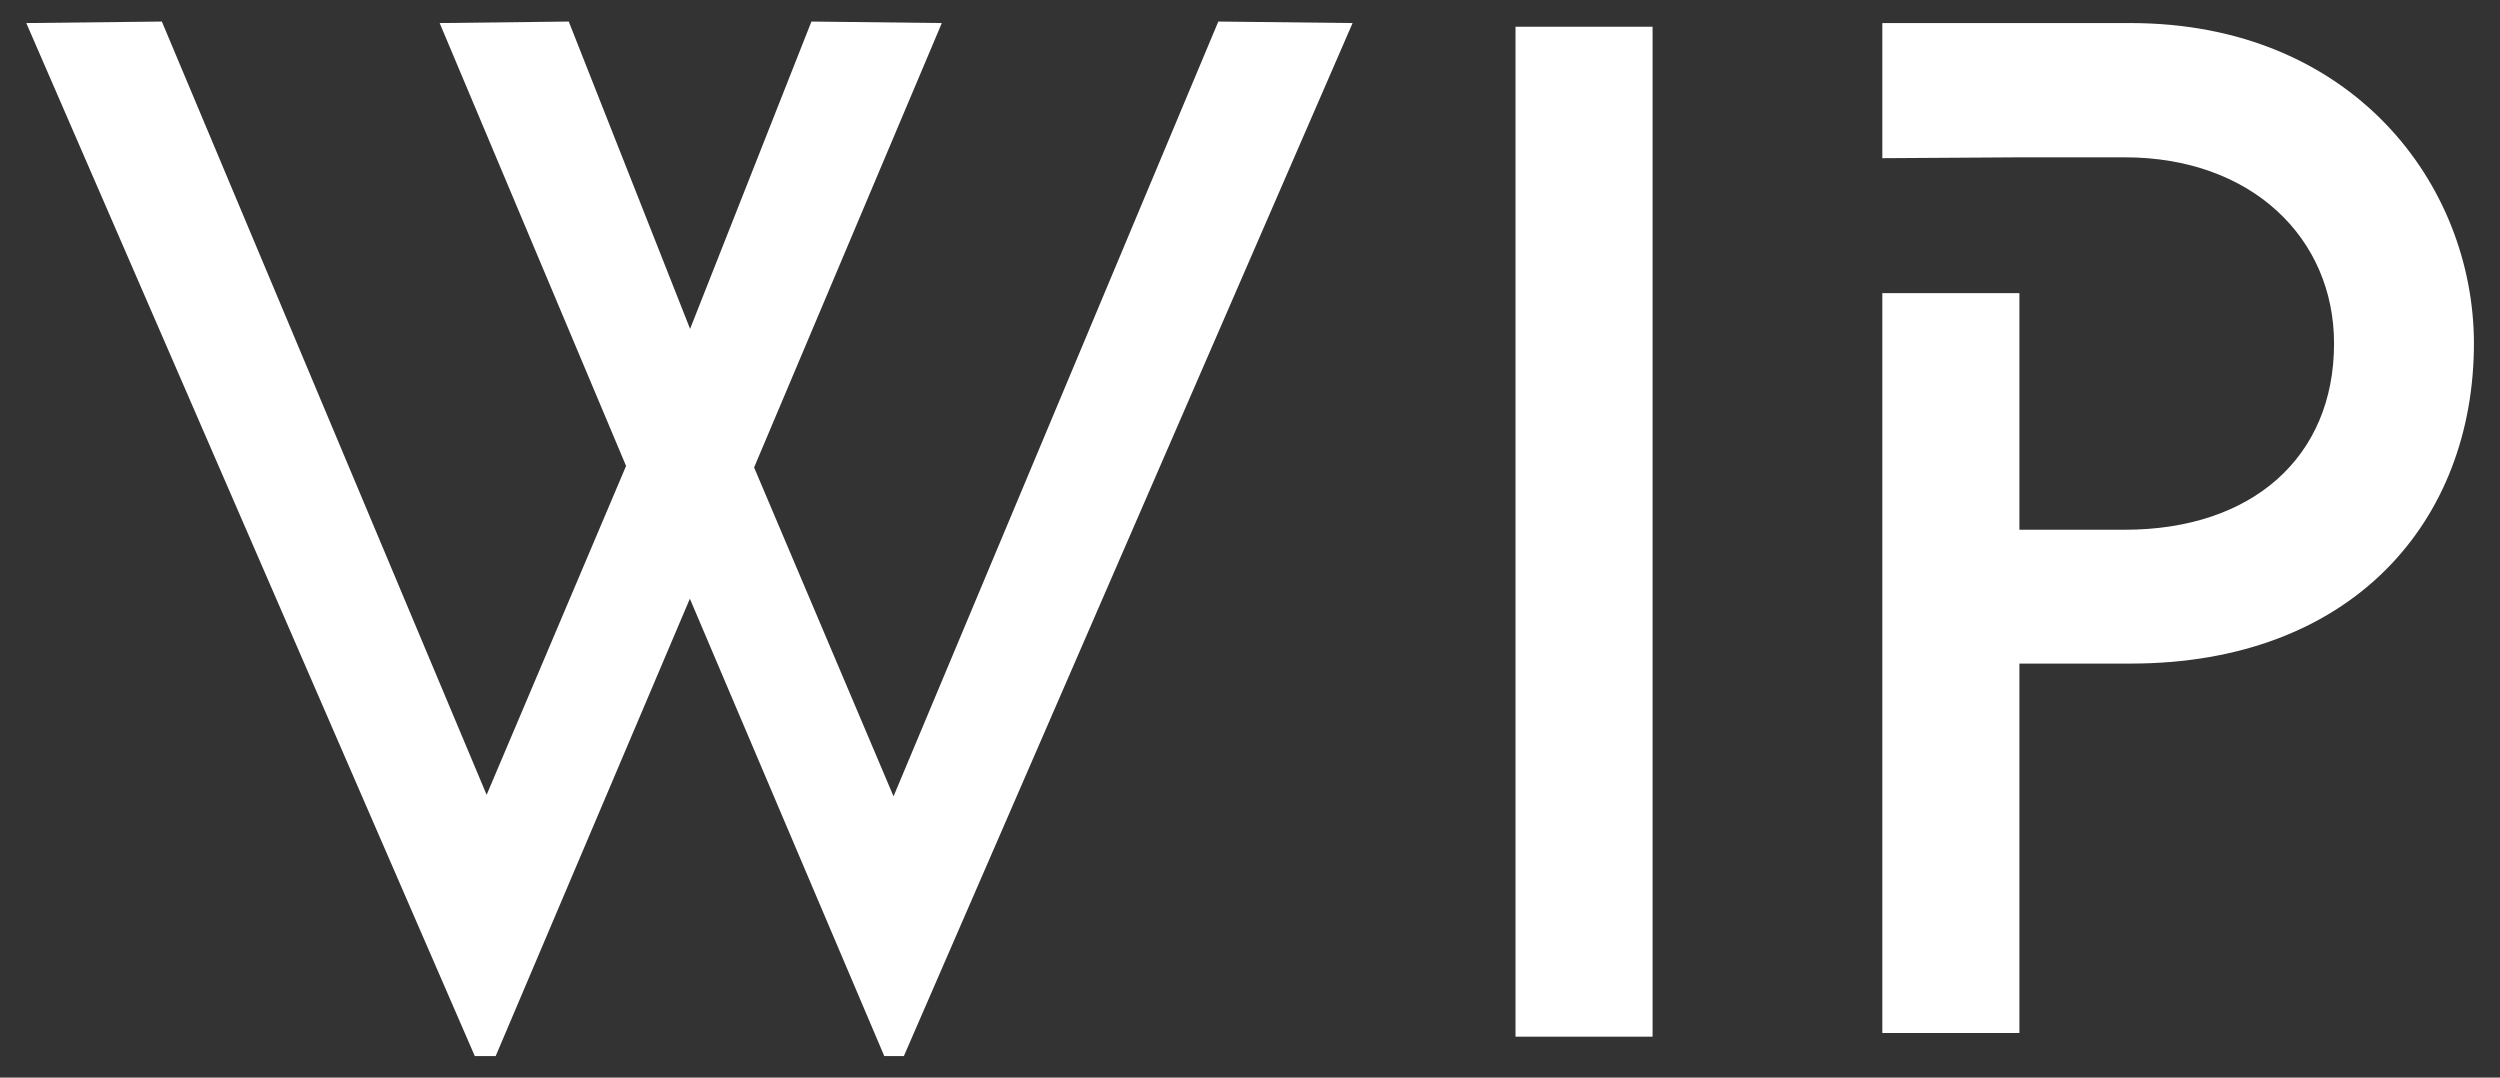<svg xmlns="http://www.w3.org/2000/svg" viewBox="0 0 116 50" xml:space="preserve"><rect x="0" y="0" width="116" height="50" fill="#333333" stroke="none"/><path d="M62.76 1.07 41.94 49h-.91l-9.02-21.22L23 49h-.97L1.22 1.07 7.51 1l15.07 35.88 6.47-15.26L20.4 1.07 26.39 1l5.63 14.26L37.65 1l6.05.07-8.71 20.62 6.47 15.26L56.53 1zm36.09 0H87.34v6.27l6.36-.04h4.89c5.89 0 9.71 3.75 9.71 8.64 0 5.29-3.82 8.64-9.71 8.64H93.7V13.6h-6.36v34.33h6.36V30.79h5.16c10.31 0 15.93-6.63 15.93-14.86-.01-7.37-5.63-14.86-15.94-14.86m-28.53.17h6.36V48.1h-6.36z" style="fill:#fff"/></svg>